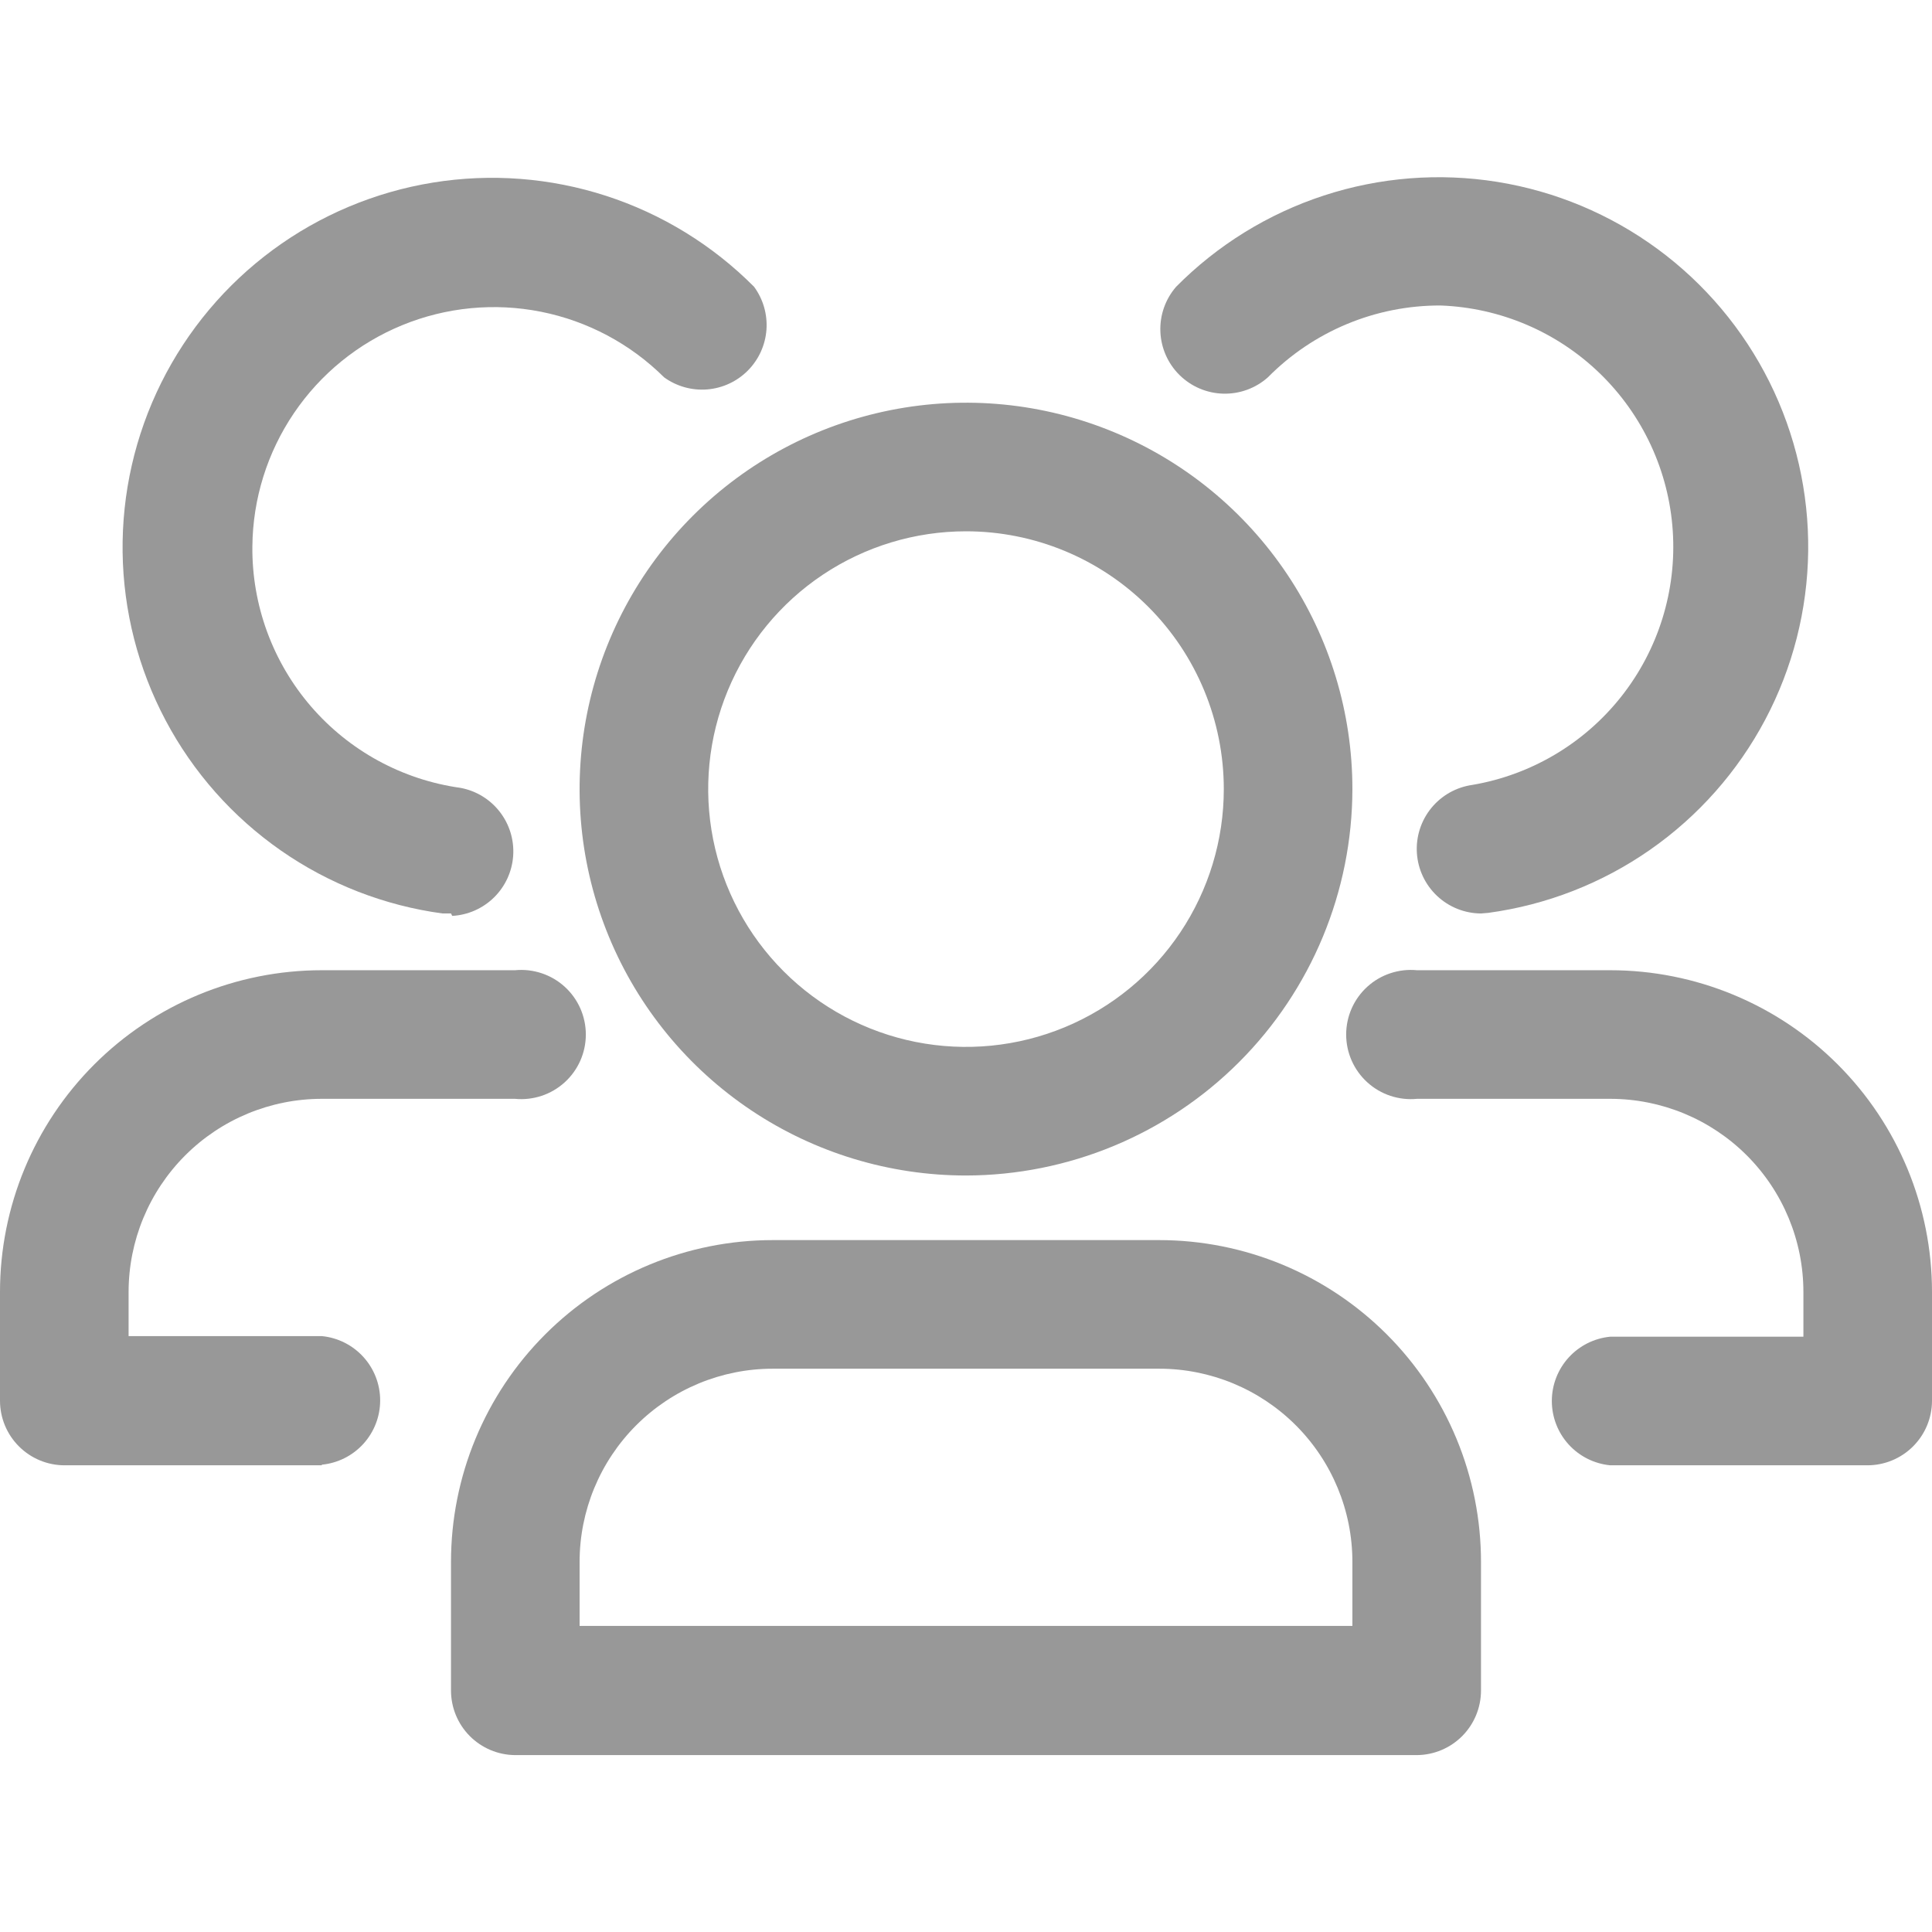 <svg width="128" height="128" viewBox="0 0 128 128" fill="none" xmlns="http://www.w3.org/2000/svg">
<path d="M64 77.88C58.937 77.88 53.987 76.379 49.777 73.566C45.568 70.753 42.286 66.754 40.349 62.077C38.411 57.399 37.904 52.252 38.892 47.286C39.88 42.32 42.318 37.758 45.898 34.178C49.478 30.598 54.04 28.16 59.006 27.172C63.972 26.184 69.119 26.691 73.797 28.629C78.475 30.566 82.473 33.847 85.286 38.057C88.099 42.267 89.6 47.217 89.6 52.28C89.59 59.066 86.889 65.572 82.09 70.37C77.292 75.169 70.786 77.869 64 77.88ZM64 35.2C60.622 35.2 57.32 36.202 54.511 38.078C51.702 39.955 49.513 42.623 48.22 45.744C46.927 48.865 46.589 52.299 47.248 55.612C47.907 58.925 49.534 61.969 51.923 64.357C54.311 66.746 57.355 68.373 60.668 69.032C63.981 69.691 67.415 69.353 70.536 68.06C73.657 66.767 76.325 64.578 78.201 61.769C80.078 58.96 81.08 55.658 81.08 52.28C81.08 47.75 79.281 43.406 76.077 40.203C72.874 36.999 68.53 35.2 64 35.2Z" fill="#989898"/>
<path d="M93.88 116.28H34.12C32.992 116.27 31.913 115.814 31.119 115.013C30.325 114.211 29.88 113.128 29.88 112V103.48C29.88 97.826 32.126 92.403 36.124 88.405C40.123 84.406 45.546 82.16 51.2 82.16H76.8C79.6 82.16 82.372 82.712 84.959 83.783C87.546 84.855 89.896 86.425 91.876 88.405C93.855 90.384 95.426 92.735 96.497 95.321C97.569 97.908 98.12 100.68 98.12 103.48V112C98.12 113.128 97.675 114.211 96.881 115.013C96.087 115.814 95.008 116.27 93.88 116.28ZM38.4 107.72H89.6V103.48C89.6 100.085 88.251 96.83 85.851 94.429C83.451 92.029 80.195 90.68 76.8 90.68H51.2C47.805 90.68 44.55 92.029 42.149 94.429C39.749 96.83 38.4 100.085 38.4 103.48V107.72Z" fill="#989898"/>
<path d="M98.12 60.52C97.037 60.514 95.997 60.098 95.209 59.356C94.421 58.614 93.944 57.601 93.873 56.521C93.802 55.441 94.142 54.374 94.827 53.535C95.511 52.696 96.488 52.148 97.56 52C101.462 51.332 104.978 49.241 107.428 46.131C109.878 43.022 111.088 39.114 110.824 35.164C110.561 31.214 108.842 27.502 106 24.745C103.159 21.989 99.396 20.384 95.44 20.24C93.312 20.233 91.205 20.65 89.24 21.468C87.276 22.285 85.495 23.486 84 25C83.188 25.723 82.131 26.109 81.044 26.081C79.957 26.053 78.922 25.613 78.148 24.849C77.374 24.086 76.92 23.056 76.878 21.97C76.835 20.883 77.208 19.822 77.92 19C80.658 16.234 84.016 14.161 87.715 12.952C91.415 11.743 95.349 11.434 99.192 12.049C103.035 12.665 106.675 14.188 109.812 16.492C112.948 18.797 115.49 21.816 117.227 25.299C118.963 28.782 119.844 32.629 119.797 36.52C119.749 40.412 118.774 44.236 116.953 47.675C115.132 51.115 112.517 54.071 109.325 56.298C106.134 58.525 102.457 59.958 98.6 60.48L98.12 60.52Z" fill="#989898"/>
<path d="M123.72 97.08H106.68C105.621 96.977 104.639 96.484 103.924 95.697C103.209 94.909 102.813 93.884 102.813 92.82C102.813 91.756 103.209 90.731 103.924 89.943C104.639 89.156 105.621 88.663 106.68 88.56H119.48V85.6C119.48 82.205 118.131 78.95 115.731 76.549C113.331 74.149 110.075 72.8 106.68 72.8H93.88C93.286 72.858 92.686 72.79 92.12 72.603C91.553 72.415 91.032 72.11 90.59 71.709C90.148 71.308 89.795 70.819 89.553 70.273C89.312 69.727 89.187 69.137 89.187 68.54C89.187 67.943 89.312 67.353 89.553 66.807C89.795 66.261 90.148 65.772 90.59 65.371C91.032 64.97 91.553 64.665 92.12 64.478C92.686 64.29 93.286 64.222 93.88 64.28H106.68C112.334 64.28 117.757 66.526 121.756 70.525C125.754 74.523 128 79.946 128 85.6V92.8C128 93.935 127.549 95.024 126.746 95.826C125.944 96.629 124.855 97.08 123.72 97.08Z" fill="#989898"/>
<path d="M29.88 60.52H29.32C25.466 59.999 21.791 58.566 18.6 56.342C15.41 54.117 12.795 51.165 10.973 47.728C9.151 44.292 8.174 40.471 8.123 36.581C8.072 32.692 8.949 28.847 10.68 25.364C12.412 21.881 14.948 18.861 18.079 16.553C21.211 14.246 24.847 12.718 28.686 12.096C32.526 11.474 36.458 11.776 40.158 12.976C43.857 14.177 47.218 16.242 49.96 19C50.564 19.823 50.854 20.834 50.779 21.851C50.703 22.869 50.266 23.826 49.547 24.55C48.828 25.274 47.874 25.717 46.857 25.8C45.84 25.882 44.827 25.599 44 25C41.767 22.781 38.93 21.269 35.842 20.654C32.755 20.04 29.555 20.35 26.643 21.546C23.73 22.741 21.236 24.769 19.471 27.376C17.706 29.983 16.749 33.052 16.72 36.2C16.683 40.089 18.064 43.857 20.603 46.802C23.143 49.747 26.668 51.666 30.52 52.2C31.548 52.394 32.47 52.957 33.111 53.784C33.753 54.611 34.069 55.644 34 56.688C33.931 57.733 33.482 58.715 32.737 59.451C31.993 60.186 31.005 60.624 29.96 60.68L29.88 60.52Z" fill="#989898"/>
<path d="M21.32 97.08H4.28C3.145 97.08 2.056 96.629 1.254 95.826C0.451 95.024 0 93.935 0 92.8L0 85.6C0 79.946 2.246 74.523 6.244 70.525C10.243 66.526 15.666 64.28 21.32 64.28H34.12C34.714 64.222 35.314 64.29 35.88 64.478C36.447 64.665 36.968 64.97 37.41 65.371C37.852 65.772 38.205 66.261 38.447 66.807C38.688 67.353 38.813 67.943 38.813 68.54C38.813 69.137 38.688 69.727 38.447 70.273C38.205 70.819 37.852 71.308 37.41 71.709C36.968 72.11 36.447 72.415 35.88 72.603C35.314 72.79 34.714 72.858 34.12 72.8H21.32C17.925 72.8 14.669 74.149 12.269 76.549C9.869 78.95 8.52 82.205 8.52 85.6V88.52H21.32C22.379 88.623 23.361 89.116 24.076 89.903C24.791 90.691 25.187 91.716 25.187 92.78C25.187 93.844 24.791 94.869 24.076 95.657C23.361 96.444 22.379 96.937 21.32 97.04V97.08Z" fill="#989898"/>
</svg>
